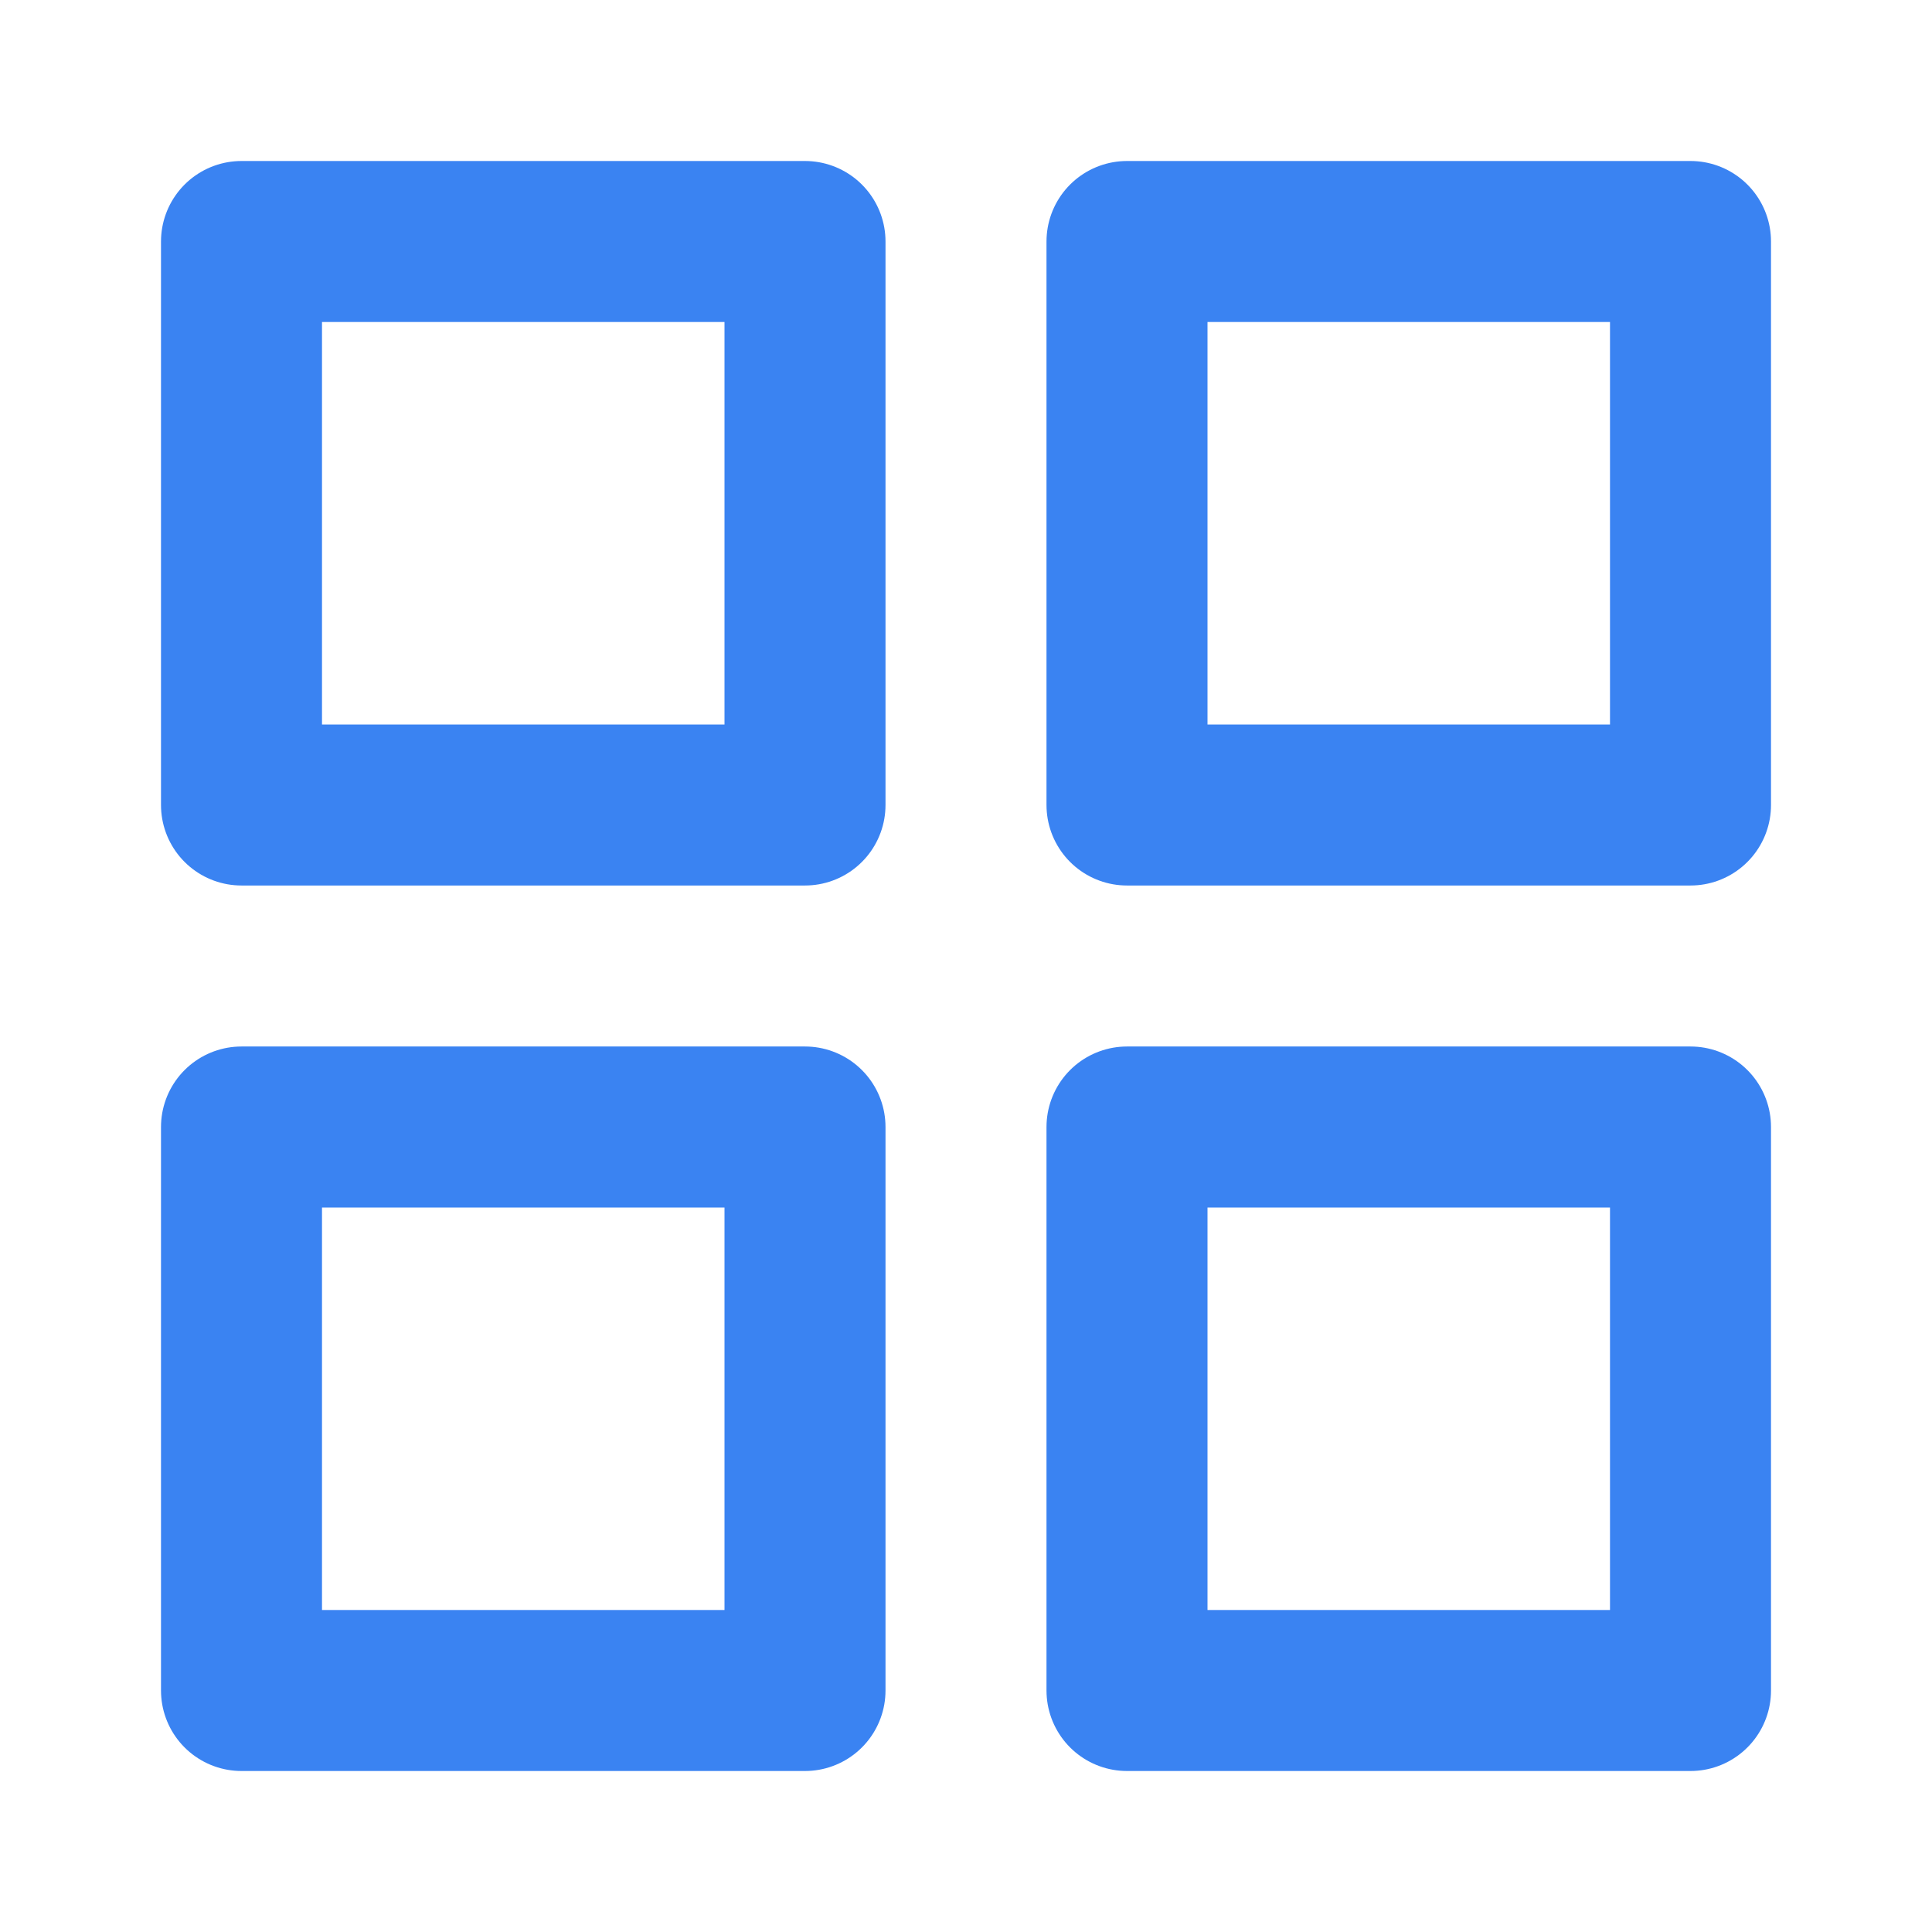 <svg width="24" height="24" viewBox="0 0 24 24" fill="none" xmlns="http://www.w3.org/2000/svg">
<path d="M21 14H14V21H21V14Z" stroke="#3A83F2" stroke-width="2" stroke-linecap="round" stroke-linejoin="round"/>
<path d="M10 14H3V21H10V14Z" stroke="#3A83F2" stroke-width="2" stroke-linecap="round" stroke-linejoin="round"/>
<path d="M21 3H14V10H21V3Z" stroke="#3A83F2" stroke-width="2" stroke-linecap="round" stroke-linejoin="round"/>
<path d="M10 3H3V10H10V3Z" stroke="#3A83F2" stroke-width="2" stroke-linecap="round" stroke-linejoin="round"/>
</svg>
